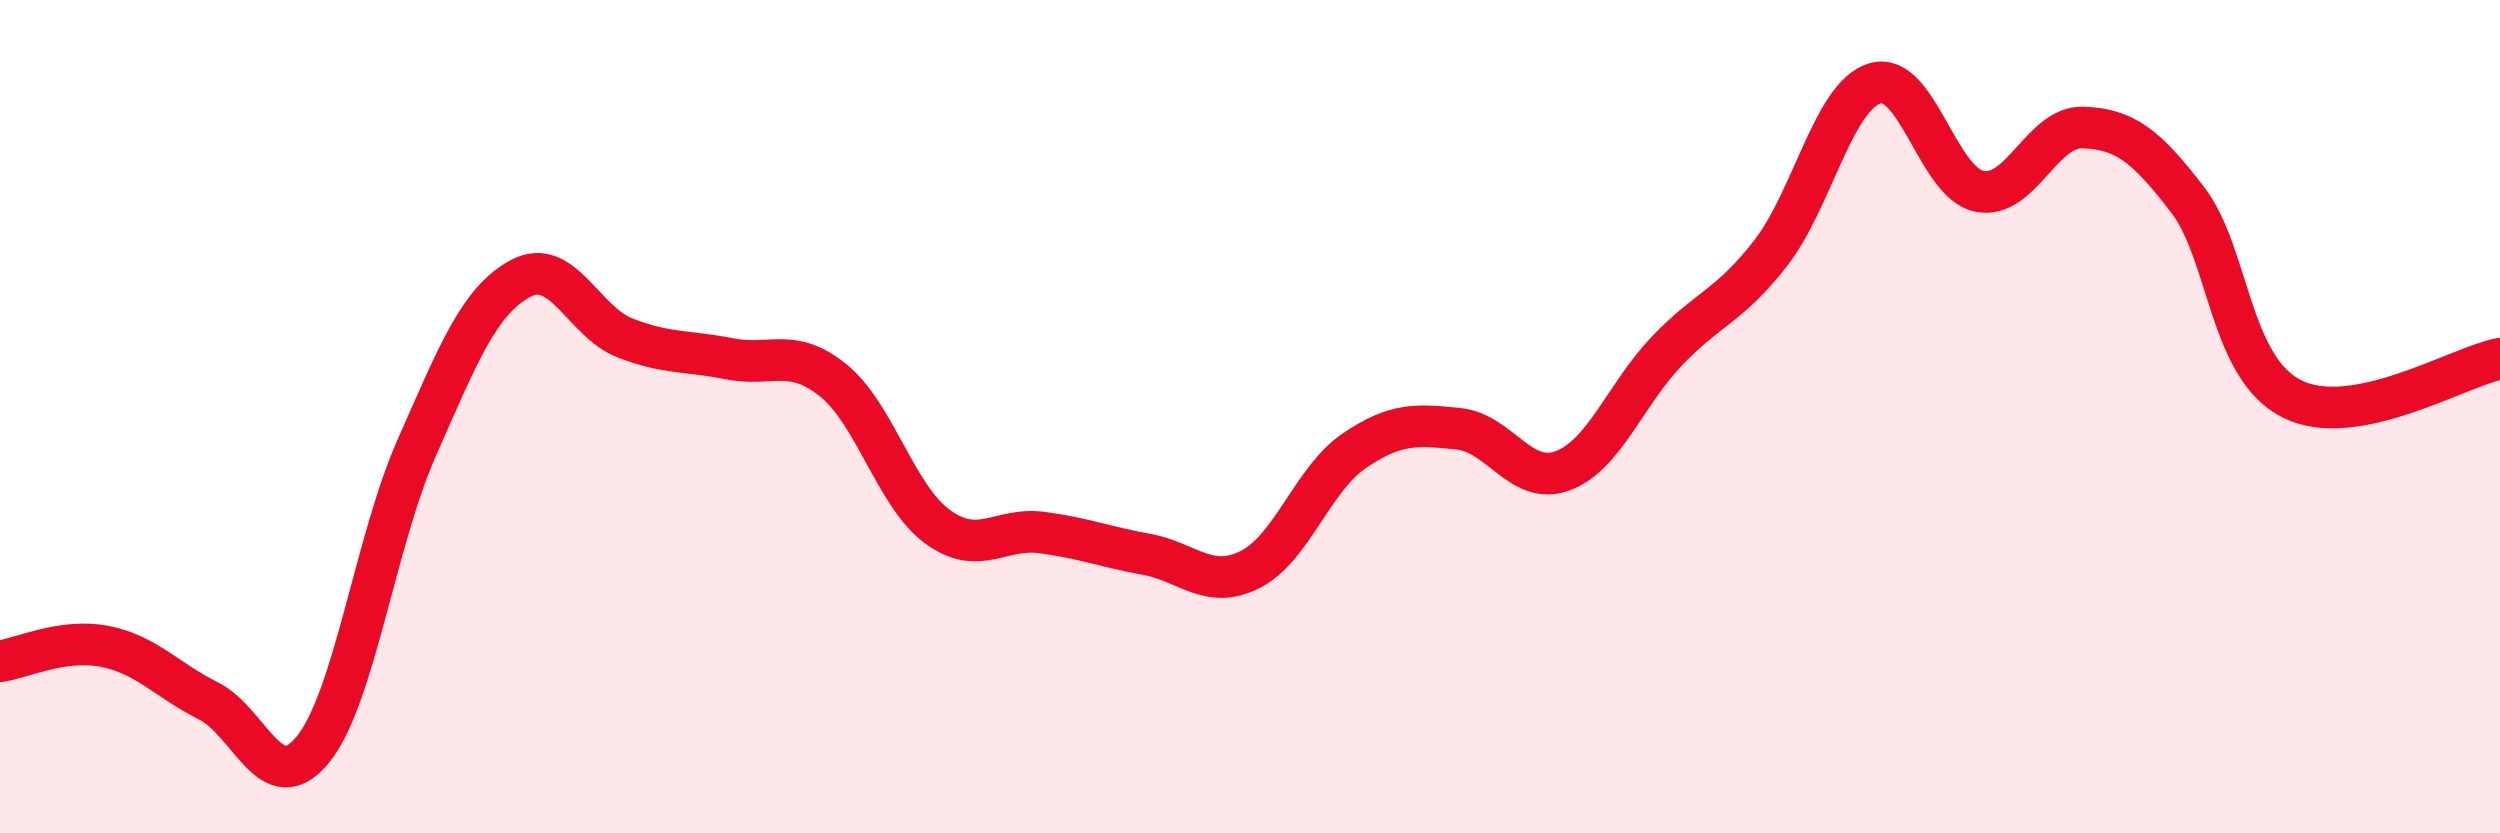 
    <svg width="60" height="20" viewBox="0 0 60 20" xmlns="http://www.w3.org/2000/svg">
      <path
        d="M 0,15.87 C 0.5,15.8 1.5,15.32 2.5,15.51 C 3.5,15.7 4,16.32 5,16.82 C 6,17.32 6.5,19.21 7.5,18 C 8.5,16.79 9,13.01 10,10.75 C 11,8.49 11.5,7.21 12.5,6.68 C 13.5,6.15 14,7.72 15,8.11 C 16,8.5 16.5,8.41 17.5,8.61 C 18.5,8.81 19,8.32 20,9.13 C 21,9.94 21.5,11.91 22.5,12.64 C 23.5,13.37 24,12.65 25,12.78 C 26,12.91 26.5,13.12 27.5,13.3 C 28.5,13.48 29,14.17 30,13.67 C 31,13.17 31.5,11.5 32.5,10.82 C 33.5,10.14 34,10.19 35,10.29 C 36,10.39 36.5,11.67 37.5,11.3 C 38.5,10.93 39,9.48 40,8.43 C 41,7.38 41.5,7.36 42.5,6.07 C 43.5,4.78 44,2.3 45,2 C 46,1.7 46.5,4.38 47.5,4.59 C 48.5,4.8 49,3.02 50,3.06 C 51,3.1 51.5,3.49 52.5,4.79 C 53.5,6.09 53.5,8.81 55,9.57 C 56.5,10.33 59,8.8 60,8.61L60 20L0 20Z"
        fill="#EB0A25"
        opacity="0.1"
        stroke-linecap="round"
        stroke-linejoin="round"
      />
      <path
        d="M 0,15.87 C 0.5,15.8 1.5,15.32 2.5,15.51 C 3.5,15.7 4,16.32 5,16.82 C 6,17.32 6.5,19.21 7.5,18 C 8.5,16.79 9,13.01 10,10.75 C 11,8.49 11.5,7.21 12.5,6.68 C 13.5,6.15 14,7.72 15,8.11 C 16,8.5 16.5,8.41 17.5,8.61 C 18.5,8.81 19,8.32 20,9.13 C 21,9.94 21.5,11.91 22.5,12.64 C 23.5,13.37 24,12.65 25,12.78 C 26,12.91 26.5,13.12 27.5,13.3 C 28.5,13.48 29,14.17 30,13.67 C 31,13.17 31.5,11.5 32.5,10.82 C 33.5,10.14 34,10.19 35,10.29 C 36,10.39 36.5,11.67 37.5,11.3 C 38.5,10.93 39,9.48 40,8.43 C 41,7.38 41.5,7.36 42.5,6.07 C 43.5,4.78 44,2.3 45,2 C 46,1.7 46.5,4.38 47.5,4.59 C 48.5,4.8 49,3.02 50,3.06 C 51,3.1 51.5,3.49 52.5,4.79 C 53.5,6.09 53.5,8.81 55,9.57 C 56.5,10.33 59,8.8 60,8.61"
        stroke="#EB0A25"
        stroke-width="1"
        fill="none"
        stroke-linecap="round"
        stroke-linejoin="round"
      />
    </svg>
  